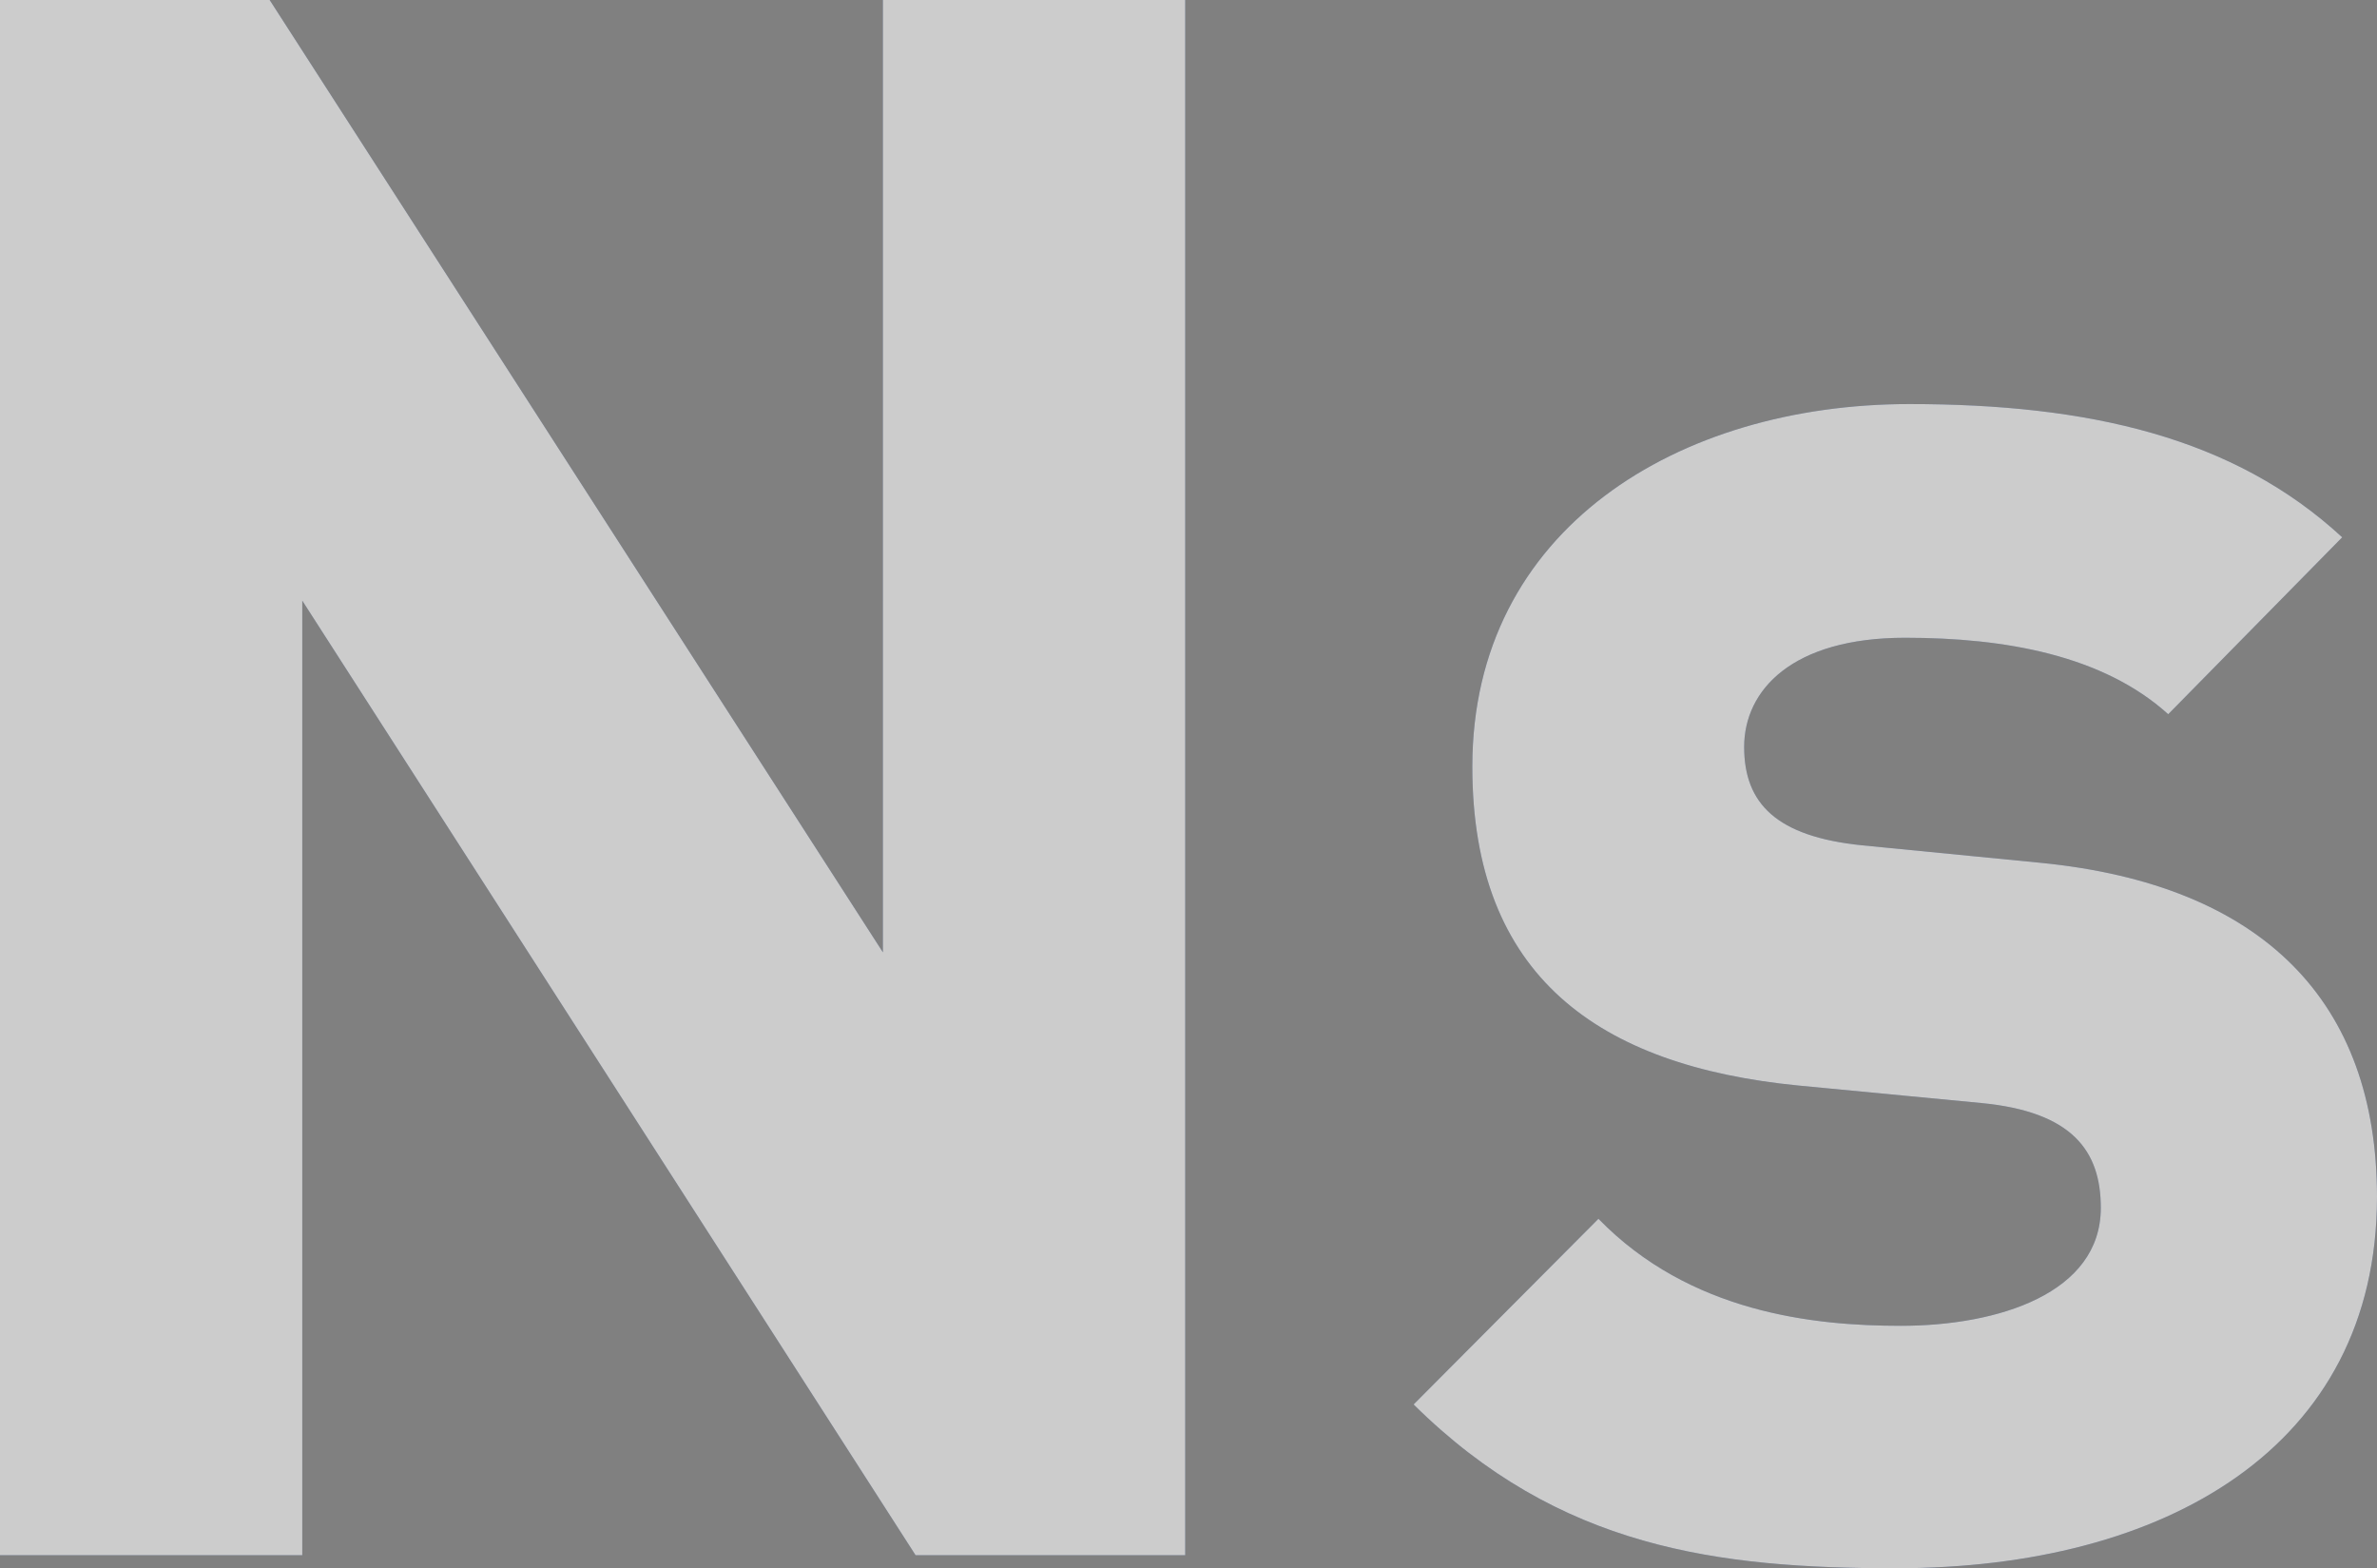 <?xml version="1.0" encoding="UTF-8"?><svg id="c" xmlns="http://www.w3.org/2000/svg" viewBox="0 0 159.011 104.902"><rect x="0" y="0" width="159.011" height="104.902" fill="#808080" stroke="none"/><defs><style>.g{fill:#fff;}.h{fill:#38538b;}.i{opacity:.6;}</style></defs><g class="i"><path class="h" d="M61.246,104.025L20.221,40.178v63.847H0V0h18.039l41.024,63.701V0h20.222v104.025h-18.04Z"/><path class="h" d="M126.86,104.902c-11.929,0-22.549-1.315-32.296-10.958l12.365-12.419c6.11,6.283,14.402,7.159,20.222,7.159,6.546,0,13.384-2.191,13.384-7.89,0-3.798-1.891-6.428-8.001-7.013l-12.22-1.169c-13.384-1.315-21.822-7.305-21.822-21.331,0-15.925,13.82-24.253,29.241-24.253,11.929,0,21.676,2.191,28.95,8.912l-11.638,11.834c-4.364-3.945-10.911-5.114-17.603-5.114-7.564,0-10.765,3.506-10.765,7.305s2.182,5.99,7.856,6.575l11.929,1.169c14.984,1.461,22.549,9.351,22.549,22.354,0,16.802-14.257,24.837-32.15,24.837Z"/><path class="g" d="M61.246,104.025L20.221,40.178v63.847H0V0h18.039l41.024,63.701V0h20.222v104.025h-18.04Z"/><path class="g" d="M126.86,104.902c-11.929,0-22.549-1.315-32.296-10.958l12.365-12.419c6.11,6.283,14.402,7.159,20.222,7.159,6.546,0,13.384-2.191,13.384-7.89,0-3.798-1.891-6.428-8.001-7.013l-12.22-1.169c-13.384-1.315-21.822-7.305-21.822-21.331,0-15.925,13.82-24.253,29.241-24.253,11.929,0,21.676,2.191,28.95,8.912l-11.638,11.834c-4.364-3.945-10.911-5.114-17.603-5.114-7.564,0-10.765,3.506-10.765,7.305s2.182,5.99,7.856,6.575l11.929,1.169c14.984,1.461,22.549,9.351,22.549,22.354,0,16.802-14.257,24.837-32.15,24.837Z"/></g></svg>